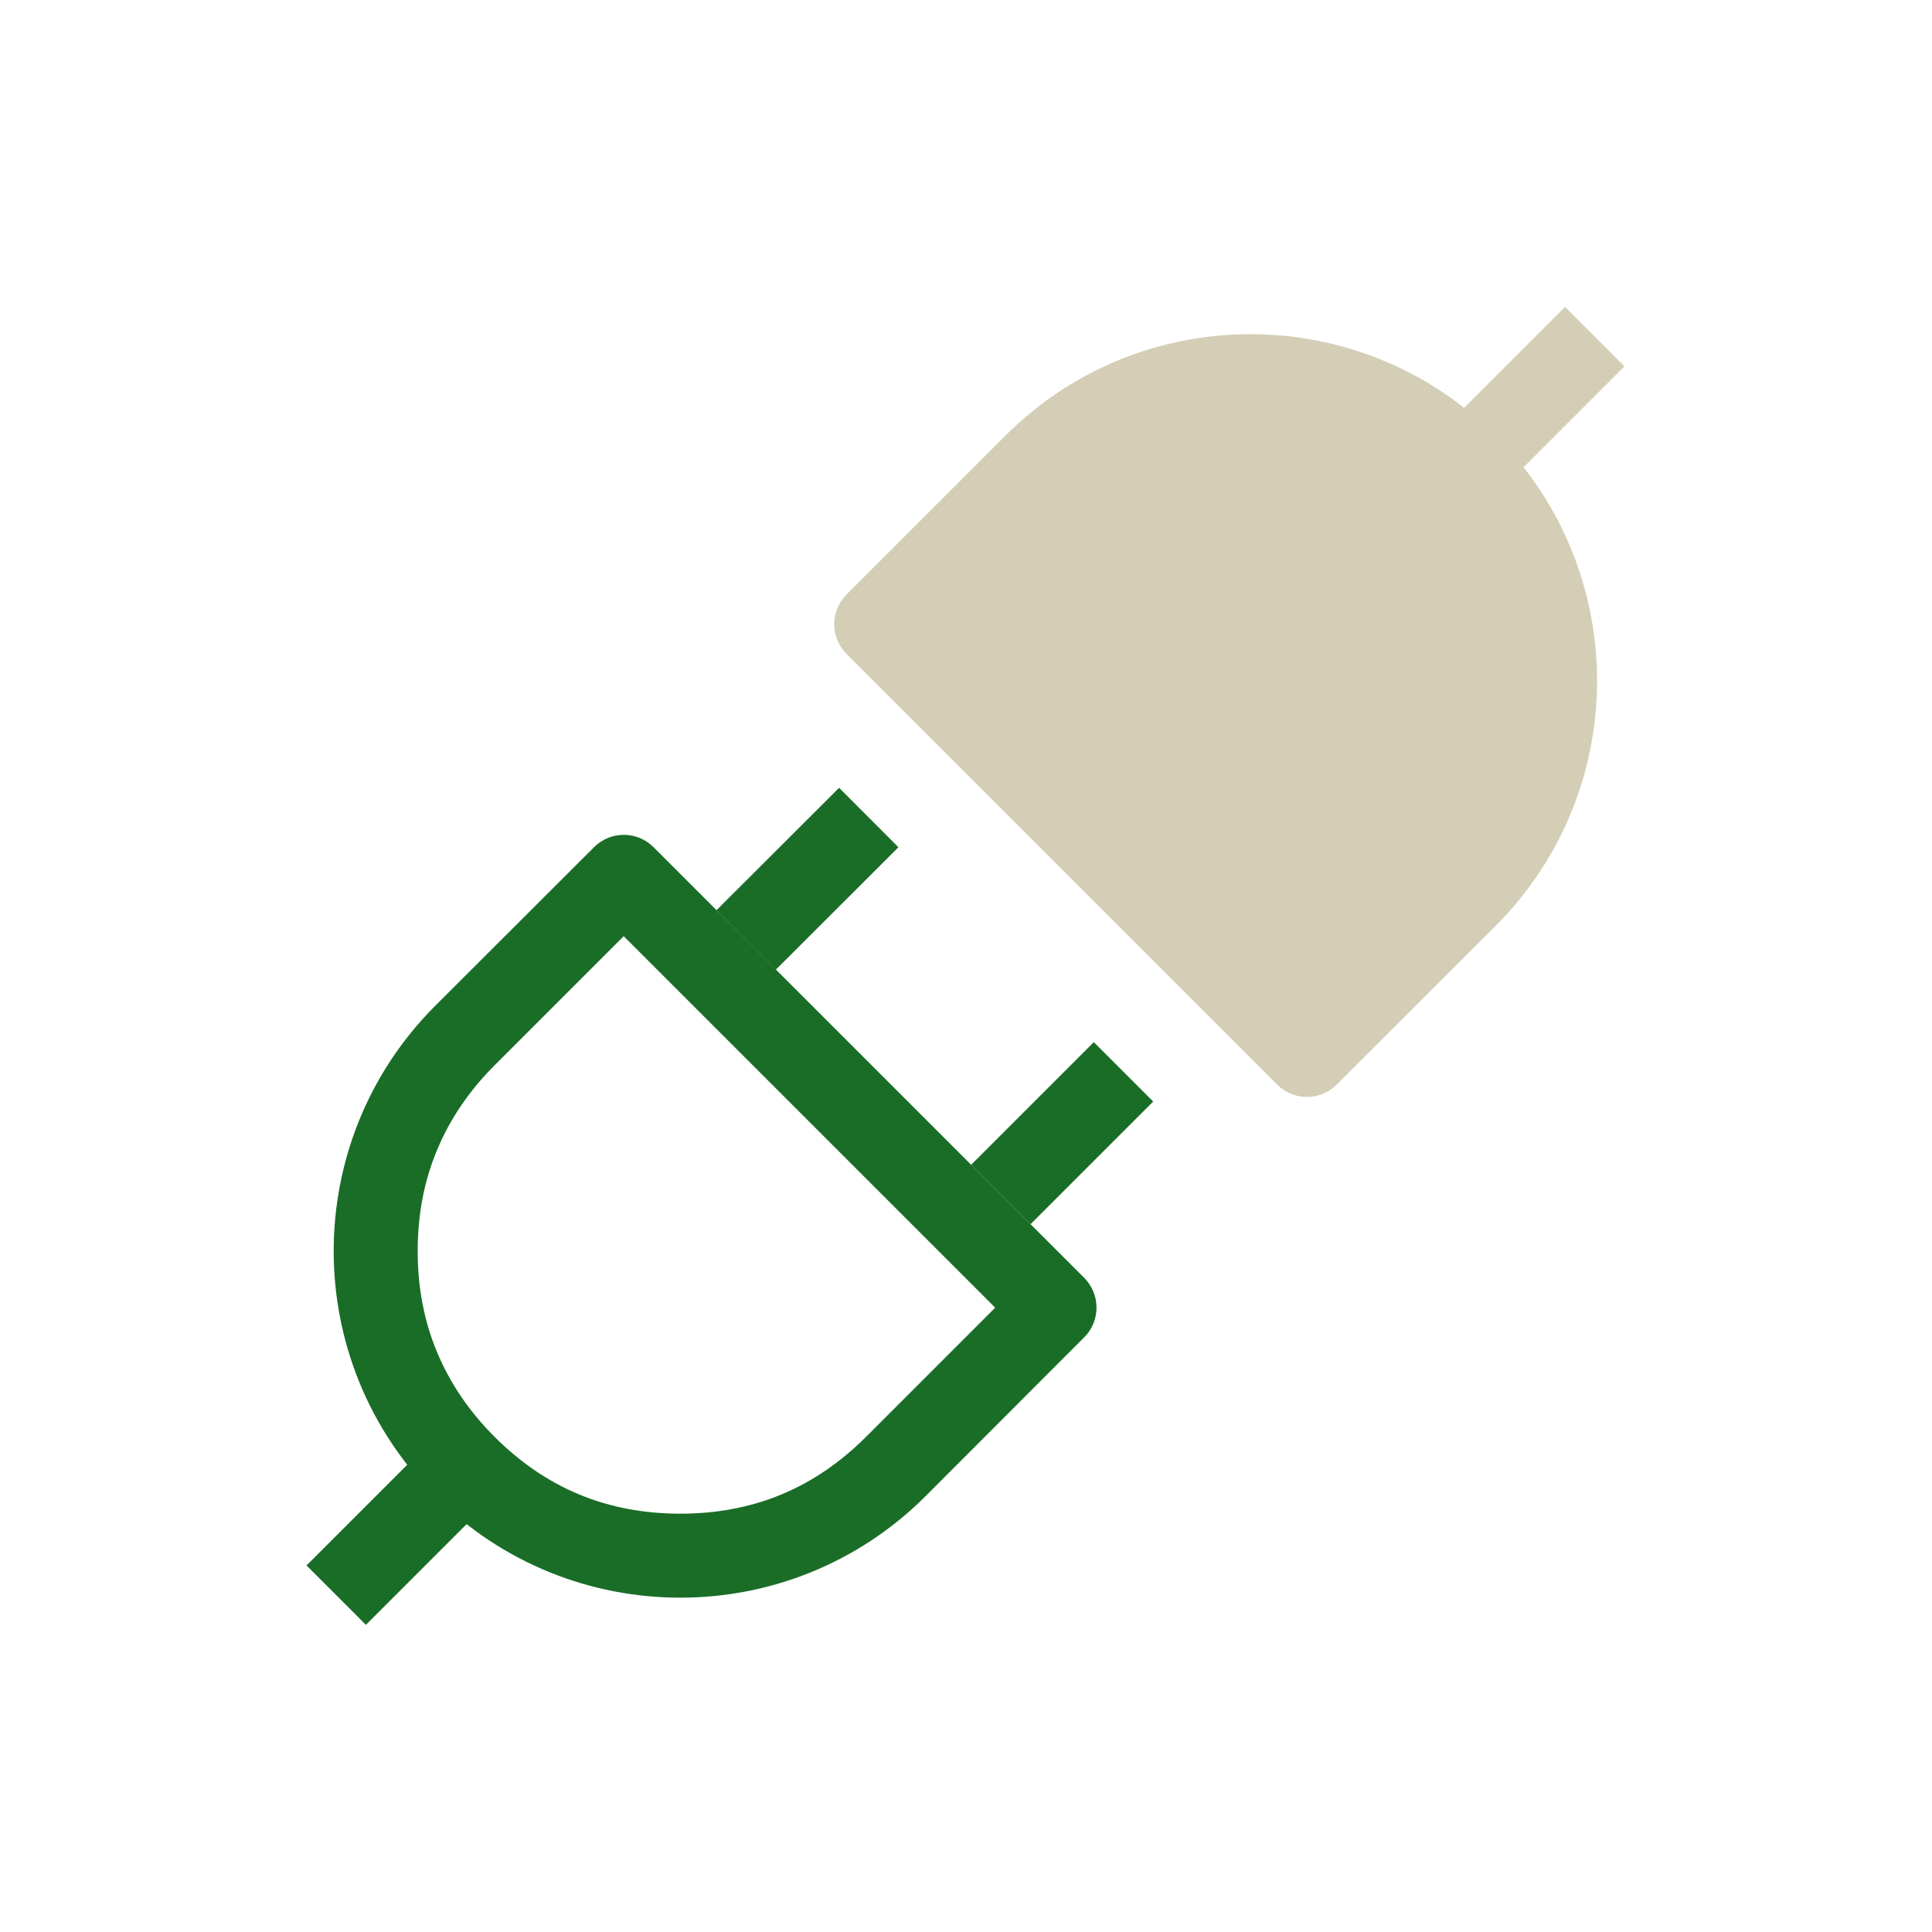 <svg width="92" height="92" viewBox="0 0 92 92" fill="none" xmlns="http://www.w3.org/2000/svg" xmlns:xlink="http://www.w3.org/1999/xlink">
	<desc>
			Created with Pixso.
	</desc>
	<defs>
		<clipPath id="clip2_1672">
			<rect id="画板 3" width="92" height="92" fill="white" fill-opacity="0"/>
		</clipPath>
	</defs>
	<rect id="画板 3" width="92" height="92" fill="#FFFFFF" fill-opacity="0"/>
	<g clip-path="url(#clip2_1672)">
		<path id="矩形 42" d="M31.12 40.34L51.63 60.85C52.41 61.64 52.41 62.9 51.63 63.68L44.07 71.25C37.62 77.69 27.17 77.69 20.72 71.25C14.28 64.8 14.28 54.35 20.72 47.9L28.29 40.34C29.07 39.56 30.34 39.56 31.12 40.34ZM47.39 62.27L29.7 44.58L23.55 50.73C22.33 51.95 21.42 53.3 20.81 54.77C20.19 56.25 19.89 57.85 19.89 59.58C19.89 61.3 20.19 62.9 20.81 64.38C21.42 65.85 22.33 67.2 23.55 68.42C24.77 69.64 26.12 70.56 27.59 71.17C29.07 71.78 30.67 72.08 32.4 72.08C34.12 72.08 35.72 71.78 37.2 71.17C38.67 70.56 40.02 69.64 41.24 68.42L47.39 62.27Z" fill="#1A6D27" fill-opacity="1" fill-rule="evenodd"/>
		<path id="矢量 7" d="M70.78 21.19L75.94 16.03" stroke="#D4CEB7" stroke-opacity="1" stroke-width="4"/>
		<path id="矩形 43" d="M60.82 51.65L40.31 31.14C39.53 30.36 39.53 29.09 40.31 28.31L47.87 20.75C54.32 14.3 64.77 14.3 71.22 20.75C77.66 27.19 77.66 37.64 71.22 44.09L63.65 51.65C62.87 52.43 61.6 52.43 60.82 51.65Z" fill="#D4CEB7" fill-opacity="1" fill-rule="evenodd"/>
		<path id="矢量 4" d="M41.37 38.93L35.53 44.76" stroke="#1A6D27" stroke-opacity="1" stroke-width="4"/>
		<path id="矢量 5" d="M53.5 51.04L47.66 56.88" stroke="#1A6D27" stroke-opacity="1" stroke-width="4"/>
		<path id="矢量 6" d="M21.17 70.8L16.01 75.96" stroke="#1A6D27" stroke-opacity="1" stroke-width="4"/>
	</g>
</svg>

